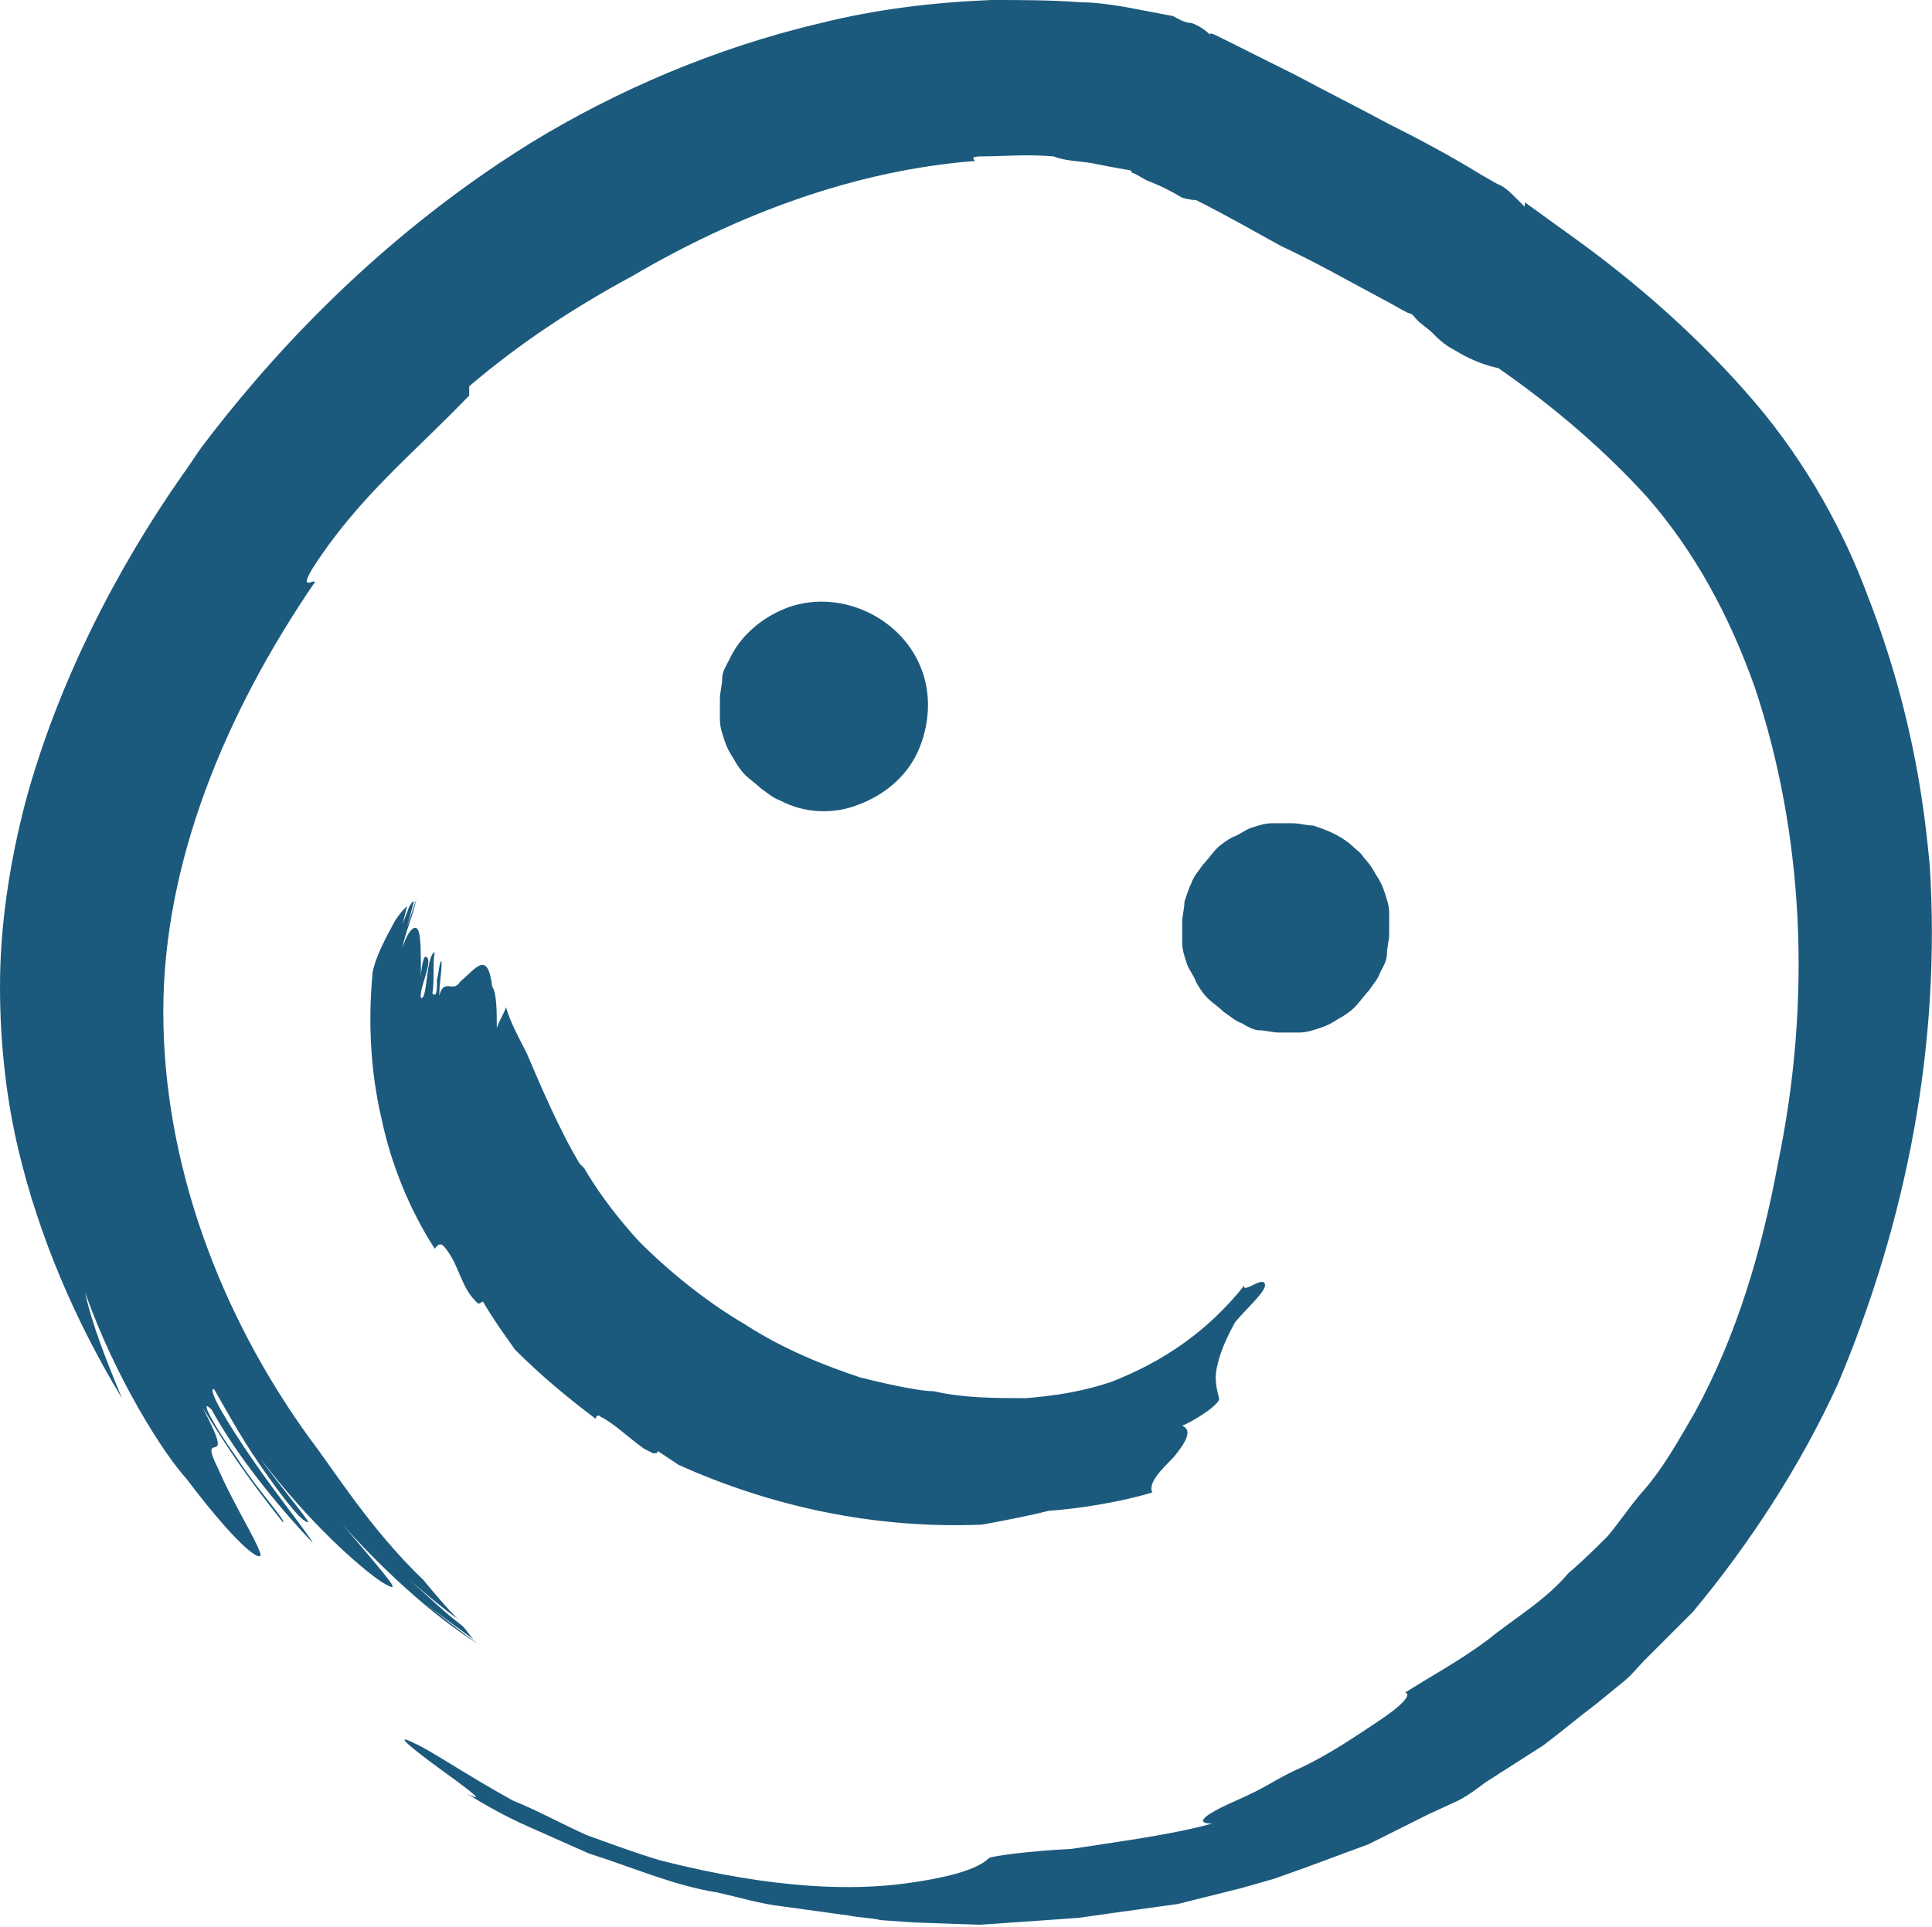 <?xml version="1.0" encoding="utf-8"?>
<!-- Generator: Adobe Illustrator 25.1.0, SVG Export Plug-In . SVG Version: 6.00 Build 0)  -->
<svg version="1.1" id="Layer_1" xmlns="http://www.w3.org/2000/svg" xmlns:xlink="http://www.w3.org/1999/xlink" x="0px" y="0px"
	 width="84px" height="83.8px" viewBox="0 0 84 83.8" style="enable-background:new 0 0 84 83.8;" xml:space="preserve">
<style type="text/css">
	.st0{fill:#1C5A7D;}
</style>
<g>
	<g>
		<g>
			<path class="st0" d="M13.7,25.3c-0.1-0.1-0.7,0.4-0.1-0.6c2-3.1,4.3-4.9,6.8-7.5l0-0.4c2.1-1.8,4.5-3.4,7.1-4.8
				c4.6-2.7,9.7-4.6,14.9-5c-0.1-0.1-0.2-0.2,0.3-0.2c0.9,0,1.9-0.1,3.1,0C46.3,7,46.9,7,47.5,7.1c0.5,0.1,1,0.2,1.6,0.3
				c0,0,0.1,0,0.1,0.1c0.3,0.1,0.5,0.3,0.8,0.4c0.5,0.2,0.9,0.4,1.4,0.7c0.4,0.1,0.5,0.1,0.6,0.1c1.4,0.7,2.6,1.4,3.7,2
				c1.5,0.7,2.9,1.5,4.4,2.3c0.4,0.2,0.7,0.4,1.1,0.6c0.3,0.1,0.1,0,0.5,0.4l0.5,0.4c0.3,0.3,0.6,0.6,1,0.8c0.8,0.5,1.8,0.9,2.8,0.9
				l-1.6-0.6c2.7,1.8,5.1,3.8,7.2,6.1c2.1,2.4,3.6,5.2,4.7,8.3c2.1,6.3,2.5,13.5,1,20.7c-0.7,3.8-1.8,7.5-3.6,10.8
				c-0.7,1.2-1.4,2.5-2.4,3.6c-0.5,0.6-0.9,1.2-1.4,1.8c-0.5,0.5-1.1,1.1-1.7,1.6c-1,1.2-2.4,2-3.5,2.9c-1.2,0.9-2.5,1.6-3.6,2.3
				c0.3,0.1-0.2,0.6-1.1,1.2c-0.9,0.6-2.2,1.5-3.5,2.1c-0.7,0.3-1.3,0.7-1.9,1c-0.6,0.3-1.1,0.5-1.5,0.7c-0.8,0.4-1.1,0.7-0.4,0.7
				c-1.8,0.5-4.2,0.8-6.1,1.1c-1.9,0.1-3.4,0.3-3.6,0.4c-0.4,0.4-1.4,0.8-3.6,1.1c-2.2,0.3-5.6,0.3-10.7-1c-1-0.3-2.1-0.7-3.2-1.1
				c-1.1-0.5-2.2-1.1-3.2-1.5c-2-1.1-3.6-2.2-4.3-2.5c-1-0.5,0,0.3,1.1,1.1c1.1,0.8,2.2,1.6,1.2,1.1c0.8,0.5,1.7,1,2.6,1.4
				c0.9,0.4,1.8,0.8,2.7,1.2c1.9,0.6,3.7,1.4,5.6,1.7c0.9,0.2,1.9,0.5,2.8,0.6l2.9,0.4c0.5,0.1,1,0.1,1.4,0.2l1.4,0.1l2.9,0.1
				l2.9-0.2l1.4-0.1l1.4-0.2l2.9-0.4l2.8-0.7l1.4-0.4l1.4-0.5l2.7-1l2.6-1.3l1.3-0.6c0.4-0.2,0.8-0.5,1.2-0.8l2.5-1.6
				c0.8-0.6,1.5-1.2,2.3-1.8l1.1-0.9c0.4-0.3,0.7-0.7,1-1l2.1-2.1c2.5-3,4.7-6.4,6.3-9.9c3-7.1,4.5-14.8,4-22.6
				c-0.2-2-0.6-6.3-2.7-11.7c-1-2.7-2.6-5.7-4.9-8.4c-2.3-2.7-5.1-5.2-8.2-7.4l-1.8-1.3l-0.1,1.6c0,0.1,0,0,0.1-0.2
				c0.1-0.1,0.1-0.2,0.3-0.4l0.2-0.3c0,0,0,0,0,0l-0.9-0.9c-0.2-0.2-0.5-0.5-0.8-0.6l-0.7-0.4c-1.3-0.8-2.6-1.5-4-2.2
				c-1.3-0.7-2.7-1.4-4-2.1l-2-1l-1-0.5L53,1.6c-0.2-0.1-0.4-0.2-0.4-0.1c-0.2-0.2-0.5-0.4-0.8-0.5c-0.3,0-0.6-0.2-0.8-0.3l-2.1-0.4
				c-0.6-0.1-1.3-0.2-1.9-0.2C45.7,0,44.4,0,43.1,0c-2.5,0.1-5,0.4-7.4,1c-4.7,1.1-9,3-12.6,5.2C16,10.6,11.3,16.1,8.8,19.4
				c-0.3,0.4-0.6,0.9-0.9,1.3c-2.8,4-5.4,9-6.8,14.2C0.4,37.6,0,40.3,0,42.9c0,2.6,0.3,5,0.8,7.1c0.9,3.8,2.5,7.5,4.5,10.8
				c-0.7-1.7-1.3-3.2-1.6-4.6c1.3,3.7,3.4,7,4.4,8.1c2.5,3.3,3.4,3.7,3.2,3.2c-0.2-0.6-1.2-2.2-1.8-3.6c-1-2,0.9,0.3-0.7-2.7
				c1.3,2.1,2,3.1,3.5,5c0.2,0-1.1-1.4-2-2.8c-1-1.4-1.7-2.7-1.1-2.1c1.1,2,2.8,4.1,4.4,5.8c-0.2-0.4-1.5-2-2.6-3.6
				c-1.1-1.6-2-3.1-1.7-3.1c0.3,0.5,1.1,2,2,3.3c0.9,1.3,1.8,2.5,2.1,2.5c0.1,0-1.4-1.8-2.1-2.8c2.2,2.9,4.4,4.8,5.3,5.4
				c0.5,0.3,0.6,0.3,0.3-0.1c-0.3-0.4-0.9-1.1-2-2.4c1.5,1.7,3.8,3.9,5.9,5.2l0,0c-1-0.7-2.6-2-3.4-2.7c1,0.9,2.1,1.7,3.2,2.5
				c-0.2-0.2-0.3-0.4-0.5-0.6c-0.8-0.6-1.5-1.3-2.3-2c0.7,0.6,1.4,1.2,2.1,1.7c-0.5-0.5-1-1.1-1.5-1.7c-2.3-2.2-3.9-4.8-4.9-6.1
				c-4-5.5-6.4-12.1-6.4-18.6C7.1,37.5,9.8,31,13.7,25.3z"/>
		</g>
	</g>
	<g>
		<g>
			<path class="st0" d="M19.7,73.3"/>
		</g>
		<g>
			<g>
				<path class="st0" d="M19.7,73.3"/>
			</g>
		</g>
	</g>
	<g>
		<g>
			<path class="st0" d="M51,54.9"/>
		</g>
		<g>
			<g>
				<path class="st0" d="M51,54.9"/>
			</g>
		</g>
	</g>
	<g>
		<g>
			<path class="st0" d="M18.9,54.3c0.1-0.1,0.2-0.3,0.4-0.1c0.7,0.8,0.7,1.8,1.5,2.5l0.2-0.1c0.4,0.7,0.9,1.4,1.4,2.1
				c1.1,1.1,2.3,2.1,3.5,3c0-0.1,0.1-0.2,0.2-0.1c0.6,0.3,1.2,0.9,1.9,1.4l0.4,0.2c0.1,0,0.2,0,0.2-0.1c0.3,0.2,0.6,0.4,0.9,0.6
				c4,1.8,8.5,2.8,13.2,2.6c1.1-0.2,2.1-0.4,2.9-0.6c1.4-0.1,3.2-0.4,4.5-0.8c-0.2-0.4,0.4-1,0.9-1.5c0.5-0.6,0.9-1.2,0.4-1.4
				c0.7-0.3,1.7-1,1.6-1.2c-0.1-0.4-0.2-0.8-0.1-1.3c0.1-0.5,0.3-1.1,0.8-2c0.4-0.5,1.3-1.3,1.3-1.6c0-0.5-1,0.4-0.9,0
				c-1.6,2-3.5,3.3-5.8,4.2c-1.2,0.4-2.4,0.6-3.7,0.7c-1.3,0-2.7,0-4-0.3c-0.5,0-1.6-0.2-3.2-0.6c-1.5-0.5-3.3-1.2-5-2.3
				c-1.7-1-3.3-2.3-4.6-3.6c-1.2-1.3-2-2.5-2.4-3.2l-0.2-0.2c-0.9-1.5-1.7-3.4-2.3-4.8c-0.3-0.6-0.7-1.3-0.9-2
				c-0.1,0.3-0.3,0.6-0.4,0.9c0-0.7,0-1.5-0.2-1.8c-0.2-1.6-0.7-0.8-1.4-0.2c-0.3,0.5-0.7-0.2-0.9,0.6c0-0.6,0.1-0.9,0.1-1.5
				c-0.1,0-0.1,0.4-0.2,0.8c0,0.4,0,0.8-0.2,0.6c0.1-0.6,0-1.2,0.1-1.8c-0.4,0.2-0.3,2.1-0.6,2c-0.1-0.4,0.6-1.7,0.2-1.8
				c-0.1,0-0.2,0.6-0.2,0.9c0-1,0-1.7-0.1-2c-0.1-0.3-0.4-0.2-0.7,0.7c0.1-0.6,0.5-1.5,0.6-2.1l0,0c-0.1,0.3-0.3,0.9-0.4,1.2
				l0.3-1.1c-0.1,0-0.1,0.1-0.2,0.2c-0.1,0.3-0.2,0.5-0.3,0.8l0.2-0.8c-0.2,0.2-0.3,0.3-0.5,0.6c-0.5,0.9-0.9,1.7-1,2.3
				c-0.2,2.1-0.1,4.3,0.4,6.4C17,50.6,17.8,52.6,18.9,54.3z"/>
		</g>
	</g>
	<g>
		<g>
			<path class="st0" d="M33.9,34.8c-0.3-0.1-0.5-0.3-0.8-0.5c-0.2-0.2-0.5-0.4-0.7-0.6c-0.2-0.2-0.4-0.5-0.5-0.7
				c-0.2-0.3-0.3-0.5-0.4-0.8c-0.1-0.3-0.2-0.6-0.2-0.9c0-0.3,0-0.6,0-0.9c0-0.3,0.1-0.6,0.1-0.9s0.2-0.6,0.3-0.8
				c0.5-1.1,1.5-1.9,2.6-2.3c2.3-0.8,5,0.5,5.8,2.8c0.4,1.1,0.3,2.4-0.2,3.5c-0.5,1.1-1.5,1.9-2.6,2.3C36.3,35.4,35,35.4,33.9,34.8z
				"/>
		</g>
	</g>
	<g>
		<g>
			<path class="st0" d="M54,44.5c-0.3-0.1-0.5-0.3-0.8-0.5c-0.2-0.2-0.5-0.4-0.7-0.6c-0.2-0.2-0.4-0.5-0.5-0.7
				c-0.1-0.3-0.3-0.5-0.4-0.8c-0.1-0.3-0.2-0.6-0.2-0.9c0-0.3,0-0.6,0-0.9c0-0.3,0.1-0.6,0.1-0.9c0.1-0.3,0.2-0.6,0.3-0.8
				c0.1-0.3,0.3-0.5,0.5-0.8c0.2-0.2,0.4-0.5,0.6-0.7c0.2-0.2,0.5-0.4,0.7-0.5c0.3-0.1,0.5-0.3,0.8-0.4c0.3-0.1,0.6-0.2,0.9-0.2
				c0.3,0,0.6,0,0.9,0c0.3,0,0.6,0.1,0.9,0.1c0.6,0.2,1.1,0.4,1.6,0.8c0.2,0.2,0.5,0.4,0.6,0.6c0.2,0.2,0.4,0.5,0.5,0.7
				c0.2,0.3,0.3,0.5,0.4,0.8c0.1,0.3,0.2,0.6,0.2,0.9c0,0.3,0,0.6,0,0.9c0,0.3-0.1,0.6-0.1,0.9s-0.2,0.6-0.3,0.8
				c-0.1,0.3-0.3,0.5-0.5,0.8c-0.2,0.2-0.4,0.5-0.6,0.7c-0.2,0.2-0.5,0.4-0.7,0.5c-0.3,0.2-0.5,0.3-0.8,0.4
				c-0.3,0.1-0.6,0.2-0.9,0.2c-0.3,0-0.6,0-0.9,0c-0.3,0-0.6-0.1-0.9-0.1C54.6,44.8,54.3,44.7,54,44.5z"/>
		</g>
	</g>
</g>
</svg>
